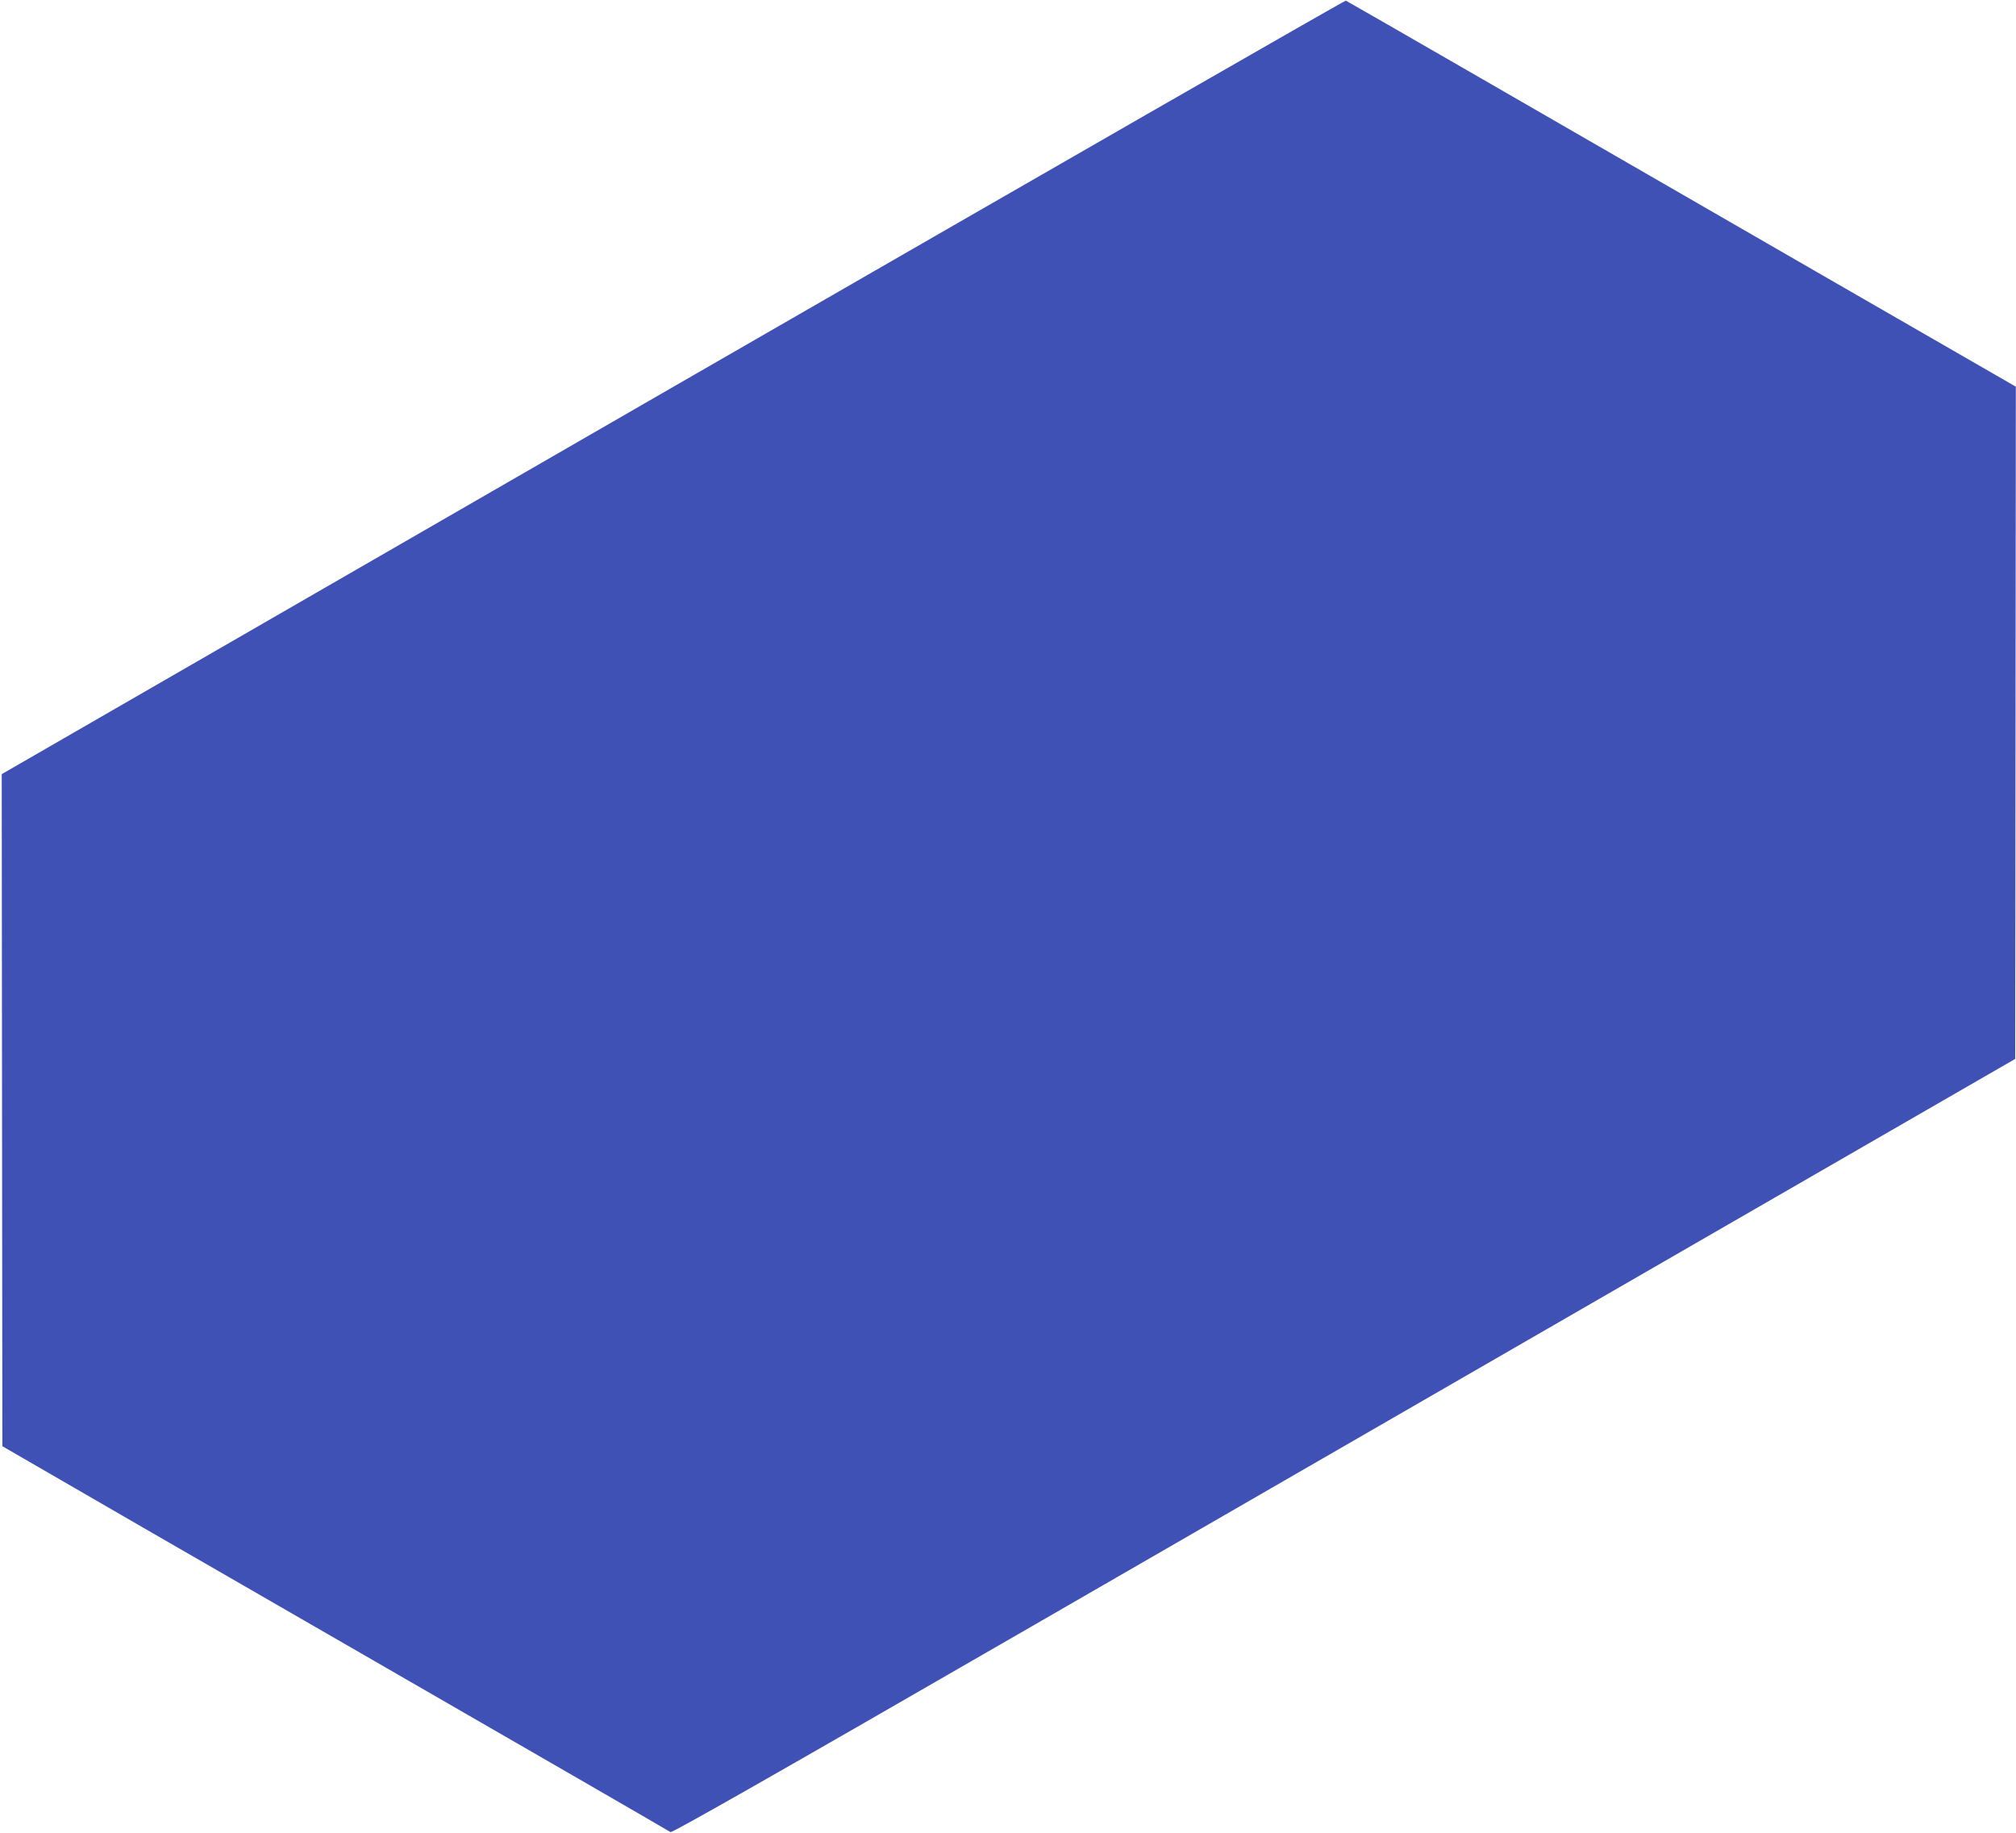 <?xml version="1.0" standalone="no"?>
<!DOCTYPE svg PUBLIC "-//W3C//DTD SVG 20010904//EN"
 "http://www.w3.org/TR/2001/REC-SVG-20010904/DTD/svg10.dtd">
<svg version="1.0" xmlns="http://www.w3.org/2000/svg"
 width="1280pt" height="1164pt" viewBox="0 0 1280 1164"
 preserveAspectRatio="xMidYMid meet">
<g transform="translate(0,1164) scale(0.1,-0.1)"
fill="#3f51b5" stroke="none">
<path d="M4273 9183 l-4262 -2458 2 -2134 2 -2133 185 -107 c102 -60 1053
-609 2115 -1221 1062 -612 1936 -1117 1942 -1122 9 -7 663 365 2245 1278 1228
709 3147 1816 4263 2460 l2030 1171 2 2134 2 2134 -1262 727 c-694 400 -1649
951 -2122 1224 -473 273 -865 498 -870 500 -6 2 -1928 -1102 -4272 -2453z"/>
</g>
</svg>

